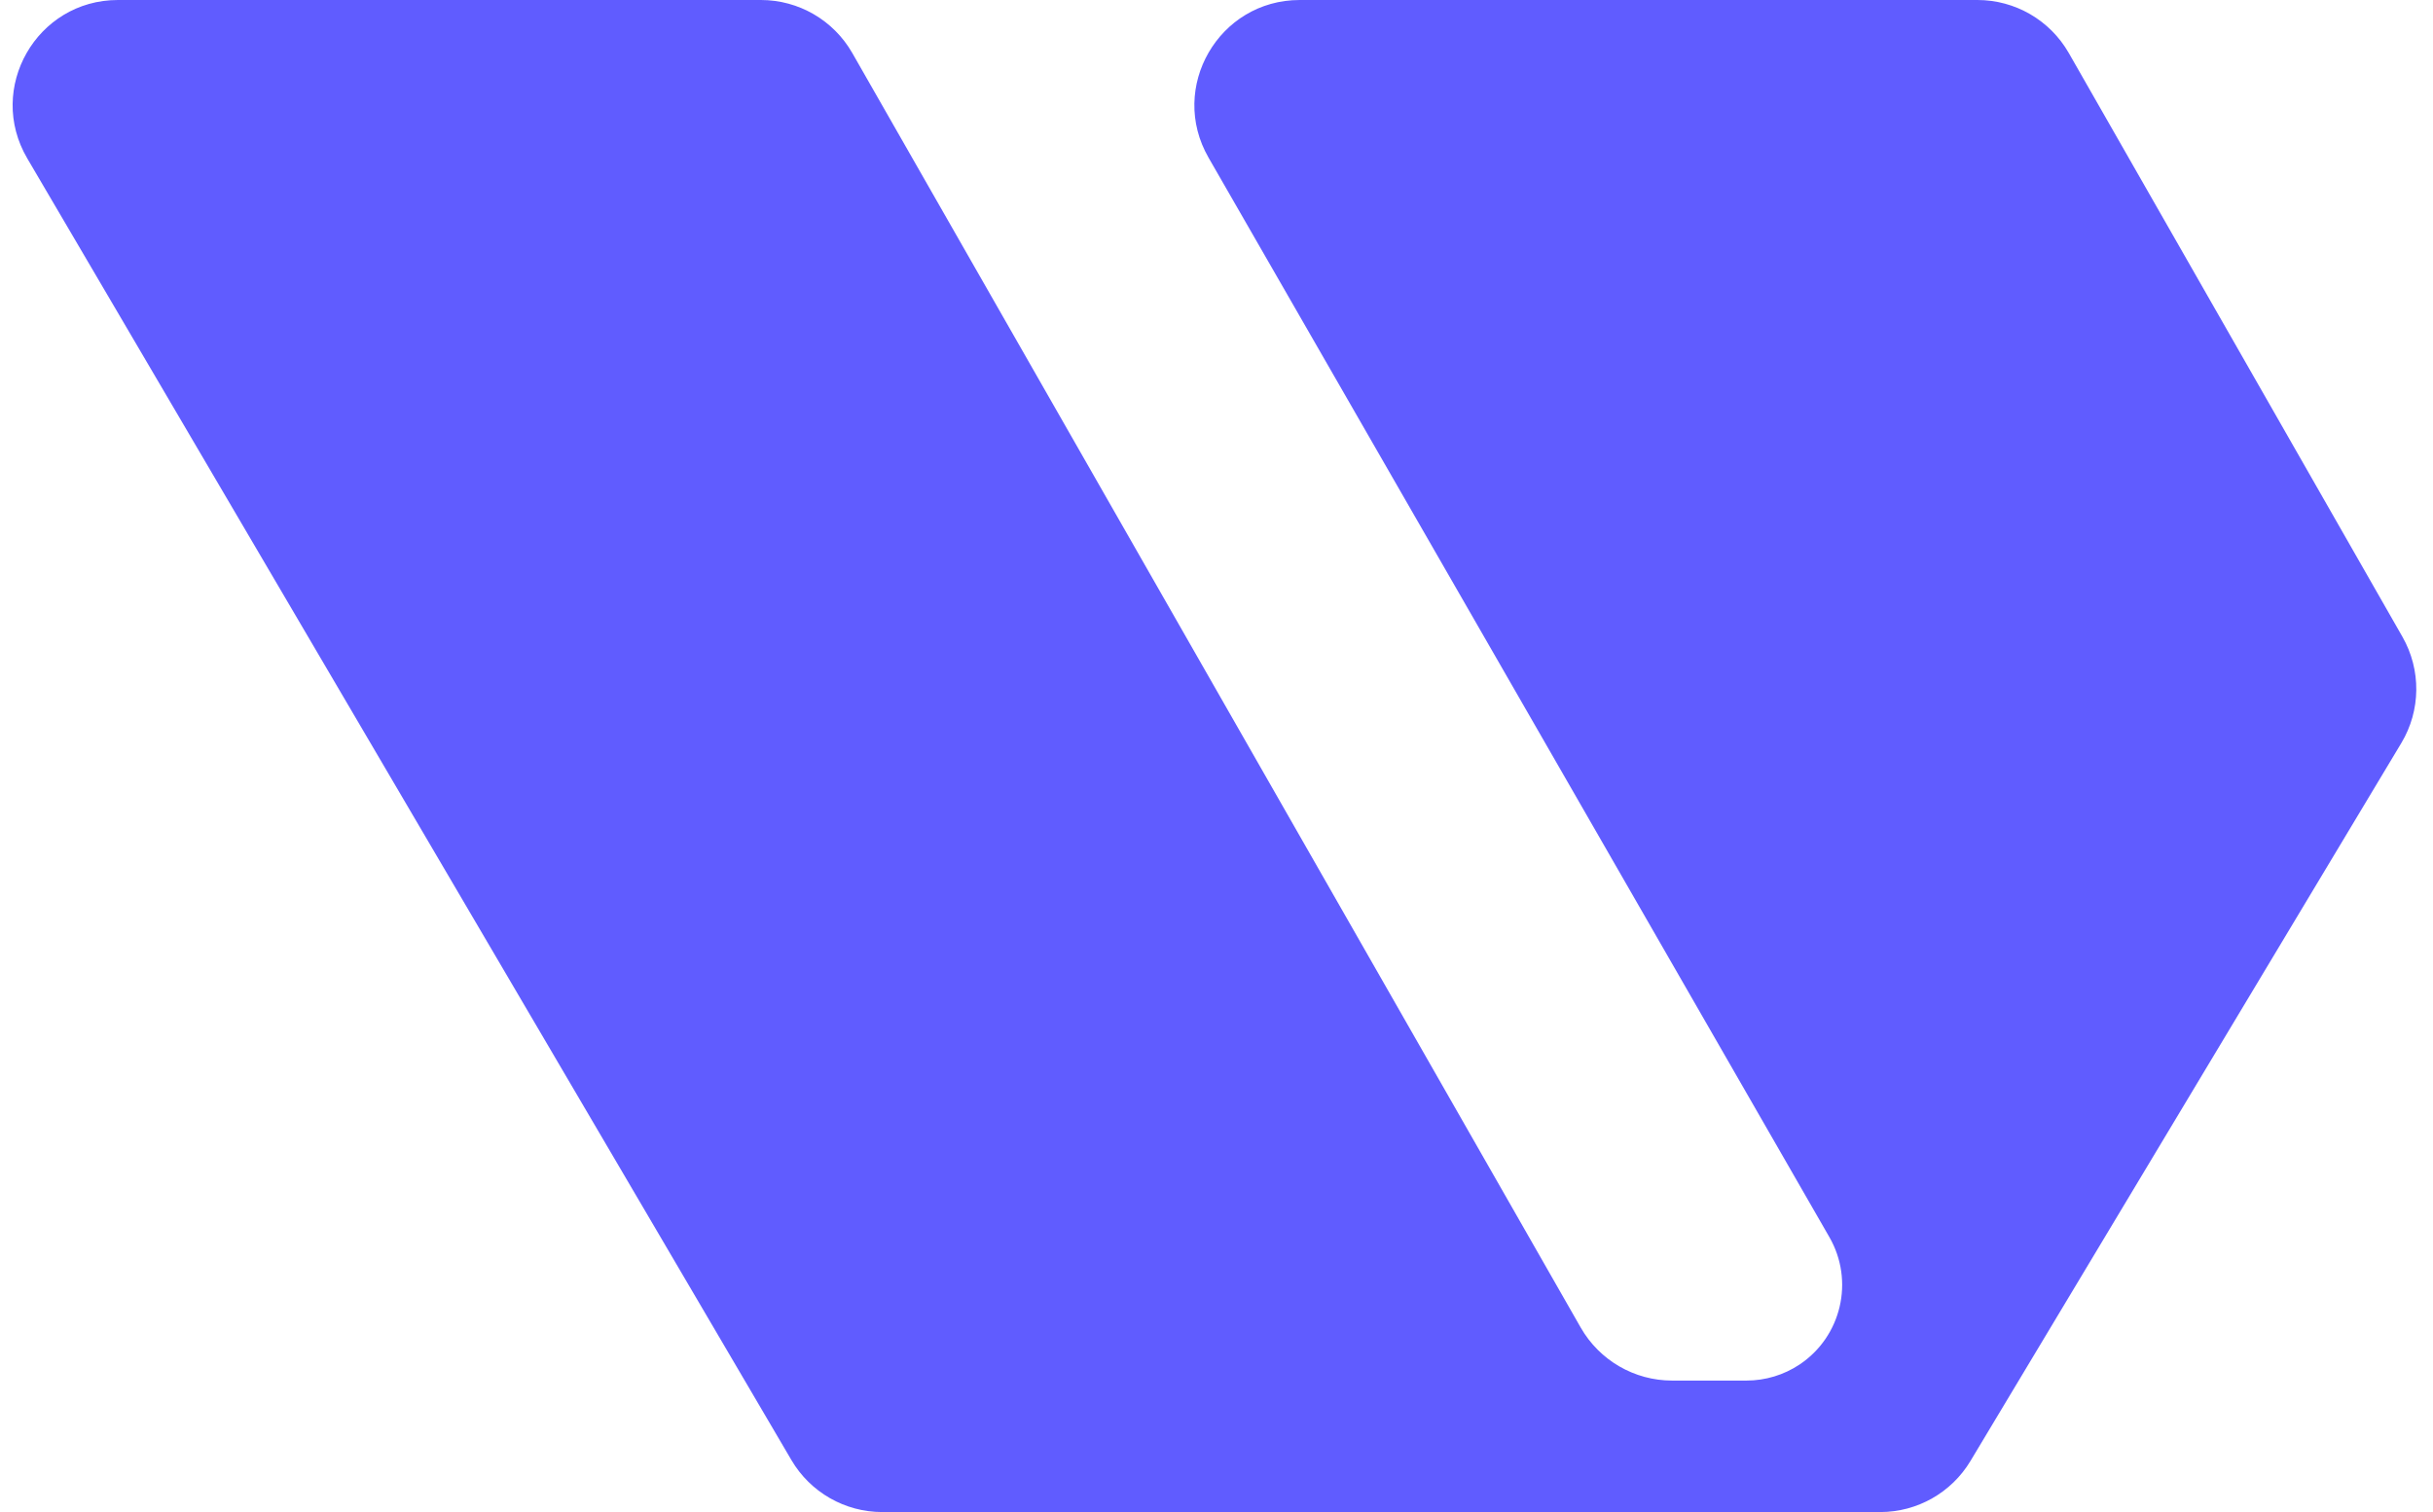 <svg width="37" height="23" viewBox="0 0 37 23" fill="none" xmlns="http://www.w3.org/2000/svg">
<path d="M12.036 22.21L0.415 2.41C-0.212 1.343 0.558 0 1.794 0H11.572C12.146 0 12.676 0.308 12.961 0.806L24.039 20.194C24.324 20.692 24.854 21 25.428 21H26.559C26.847 21 27.128 20.915 27.367 20.756C28.004 20.33 28.203 19.484 27.821 18.819L18.379 2.398C17.765 1.331 18.535 0 19.766 0H30.072C30.646 0 31.176 0.308 31.461 0.806L36.535 9.686C36.822 10.189 36.816 10.807 36.518 11.303L29.966 22.223C29.677 22.705 29.156 23 28.594 23H13.416C12.849 23 12.323 22.699 12.036 22.21Z" fill="#605CFF"/>
</svg>
